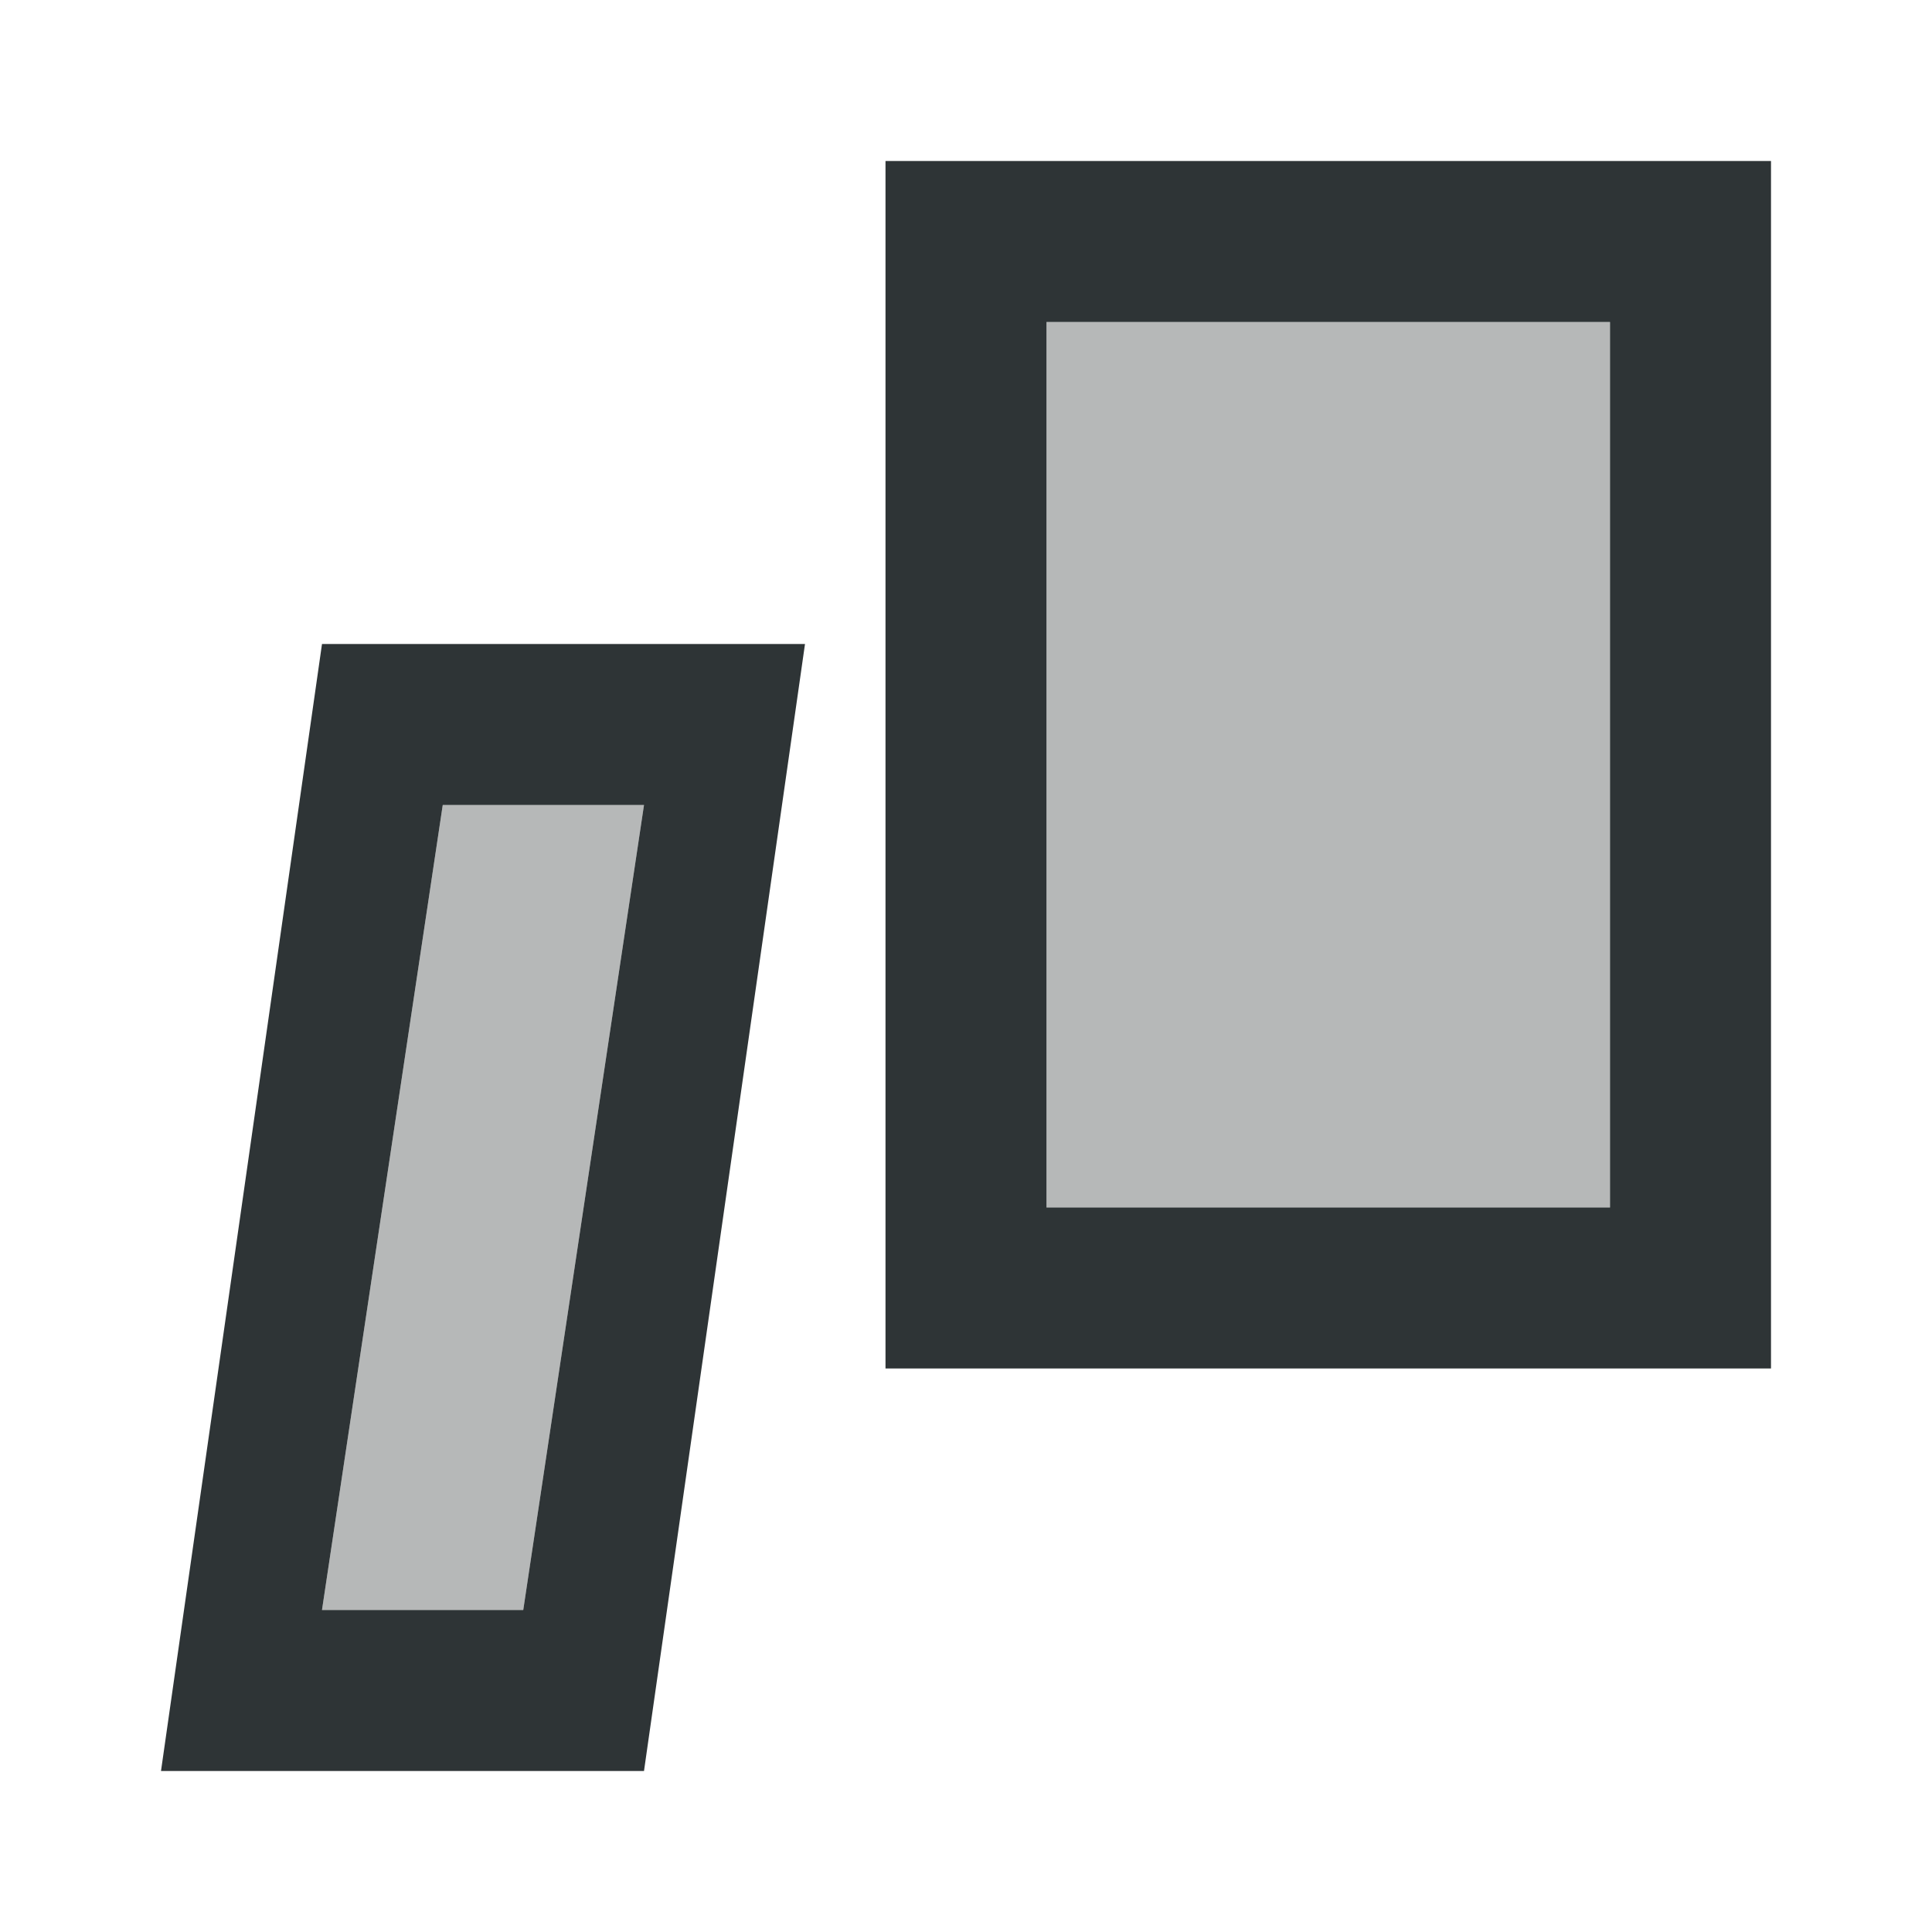 <svg viewBox="0 0 24 24" xmlns="http://www.w3.org/2000/svg"><g fill="#2e3436"><path d="m11 2v15h11v-15zm2 2h7v11h-7zm-9 4-2 14h6l2-14zm1.5 2h2.5l-1.5 10h-2.5z"/><path d="m13 4v11h7v-11zm-7.5 6-1.5 10h2.5l1.5-10z" opacity=".35"/></g></svg>